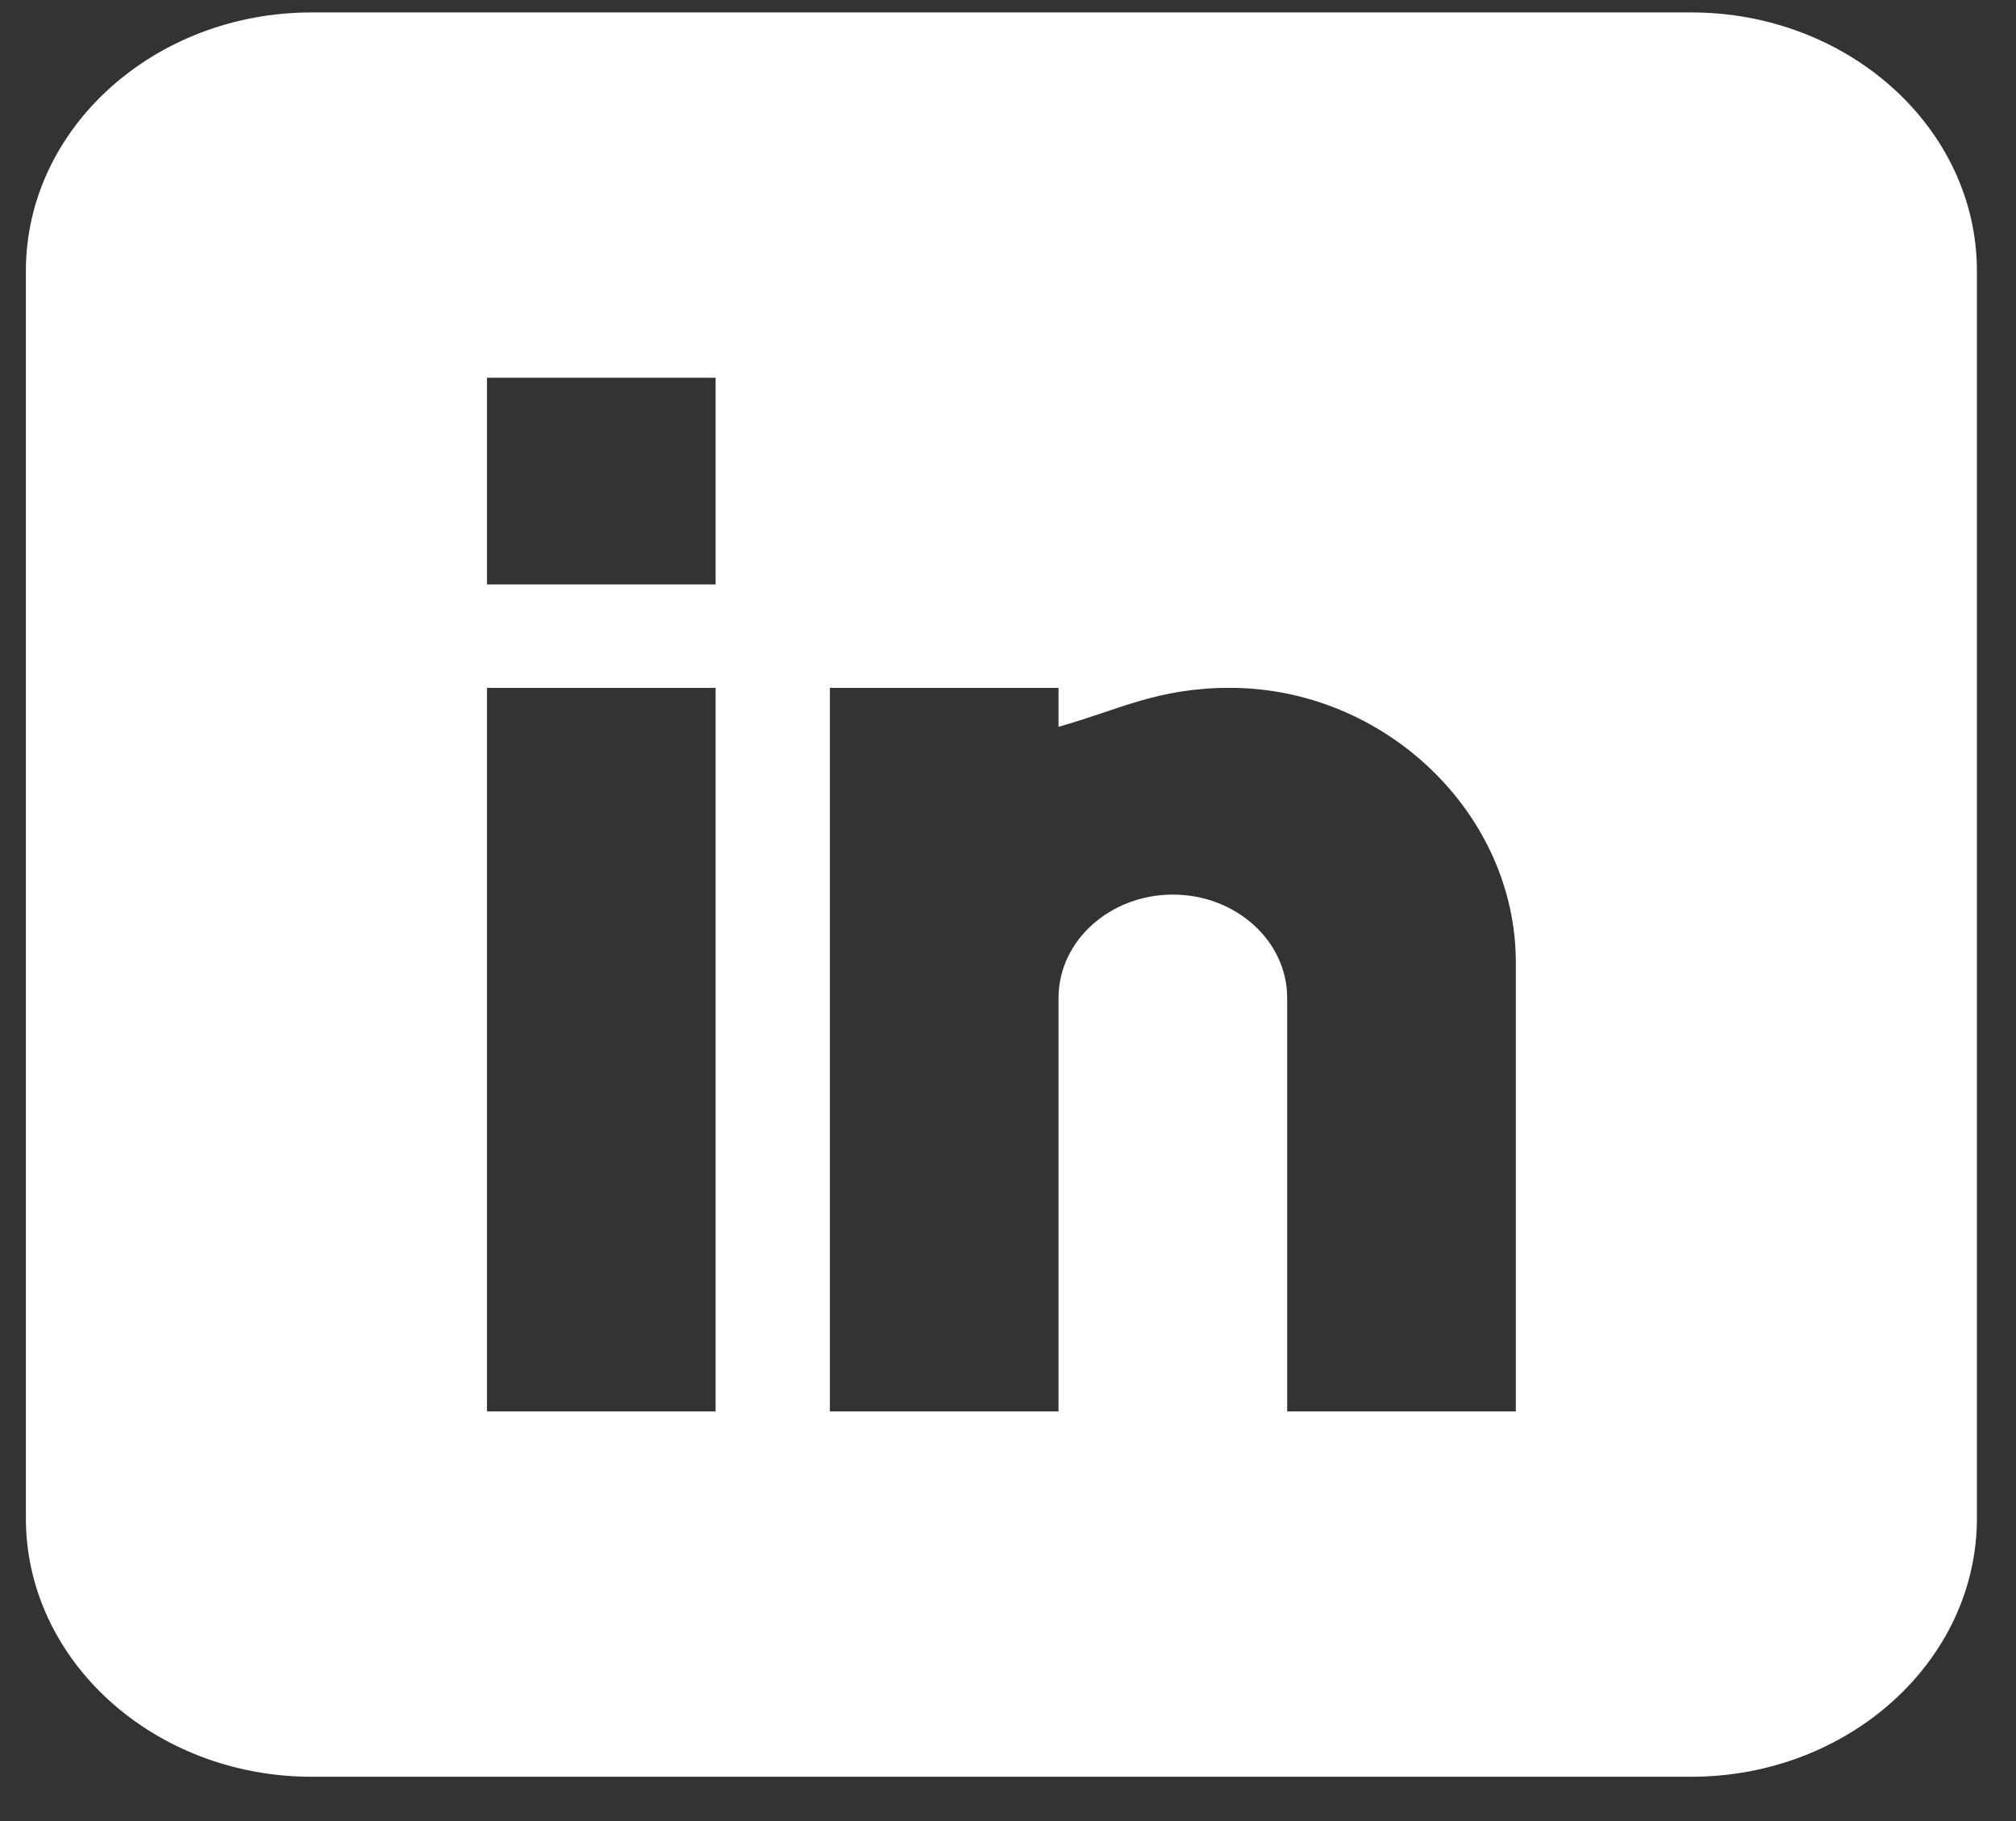 <?xml version="1.0" encoding="utf-8"?>
<!-- Generator: Adobe Illustrator 16.0.3, SVG Export Plug-In . SVG Version: 6.00 Build 0)  -->
<!DOCTYPE svg PUBLIC "-//W3C//DTD SVG 1.1//EN" "http://www.w3.org/Graphics/SVG/1.1/DTD/svg11.dtd">
<svg version="1.1" id="Layer_1" xmlns="http://www.w3.org/2000/svg" xmlns:xlink="http://www.w3.org/1999/xlink" x="0px" y="0px"
	 width="31px" height="28px" viewBox="0 0 31 28" enable-background="new 0 0 31 28" xml:space="preserve">
<rect x="0" y="0" width="31" height="28" fill="#333333" stroke="none"/>
<path fill="#FFFFFF" d="M26.004,0.191H4.793c-2.423,0-4.395,1.783-4.395,3.974v19.18c0,2.19,1.972,3.974,4.395,3.974h21.211
	c2.423,0,4.395-1.783,4.395-3.974V4.165C30.398,1.974,28.427,0.191,26.004,0.191z M11.004,21.702H7.488V10.576h3.516V21.702z
	 M11.004,8.986H7.488V5.808h3.516V8.986z M23.309,21.702h-3.516v-6.358c0-0.876-0.789-1.589-1.758-1.589s-1.758,0.713-1.758,1.589
	v6.358h-3.516V10.576h3.516v0.599c0.921-0.259,1.52-0.599,2.637-0.599c2.385,0.002,4.395,1.936,4.395,4.222V21.702L23.309,21.702z"
	/>
</svg>
